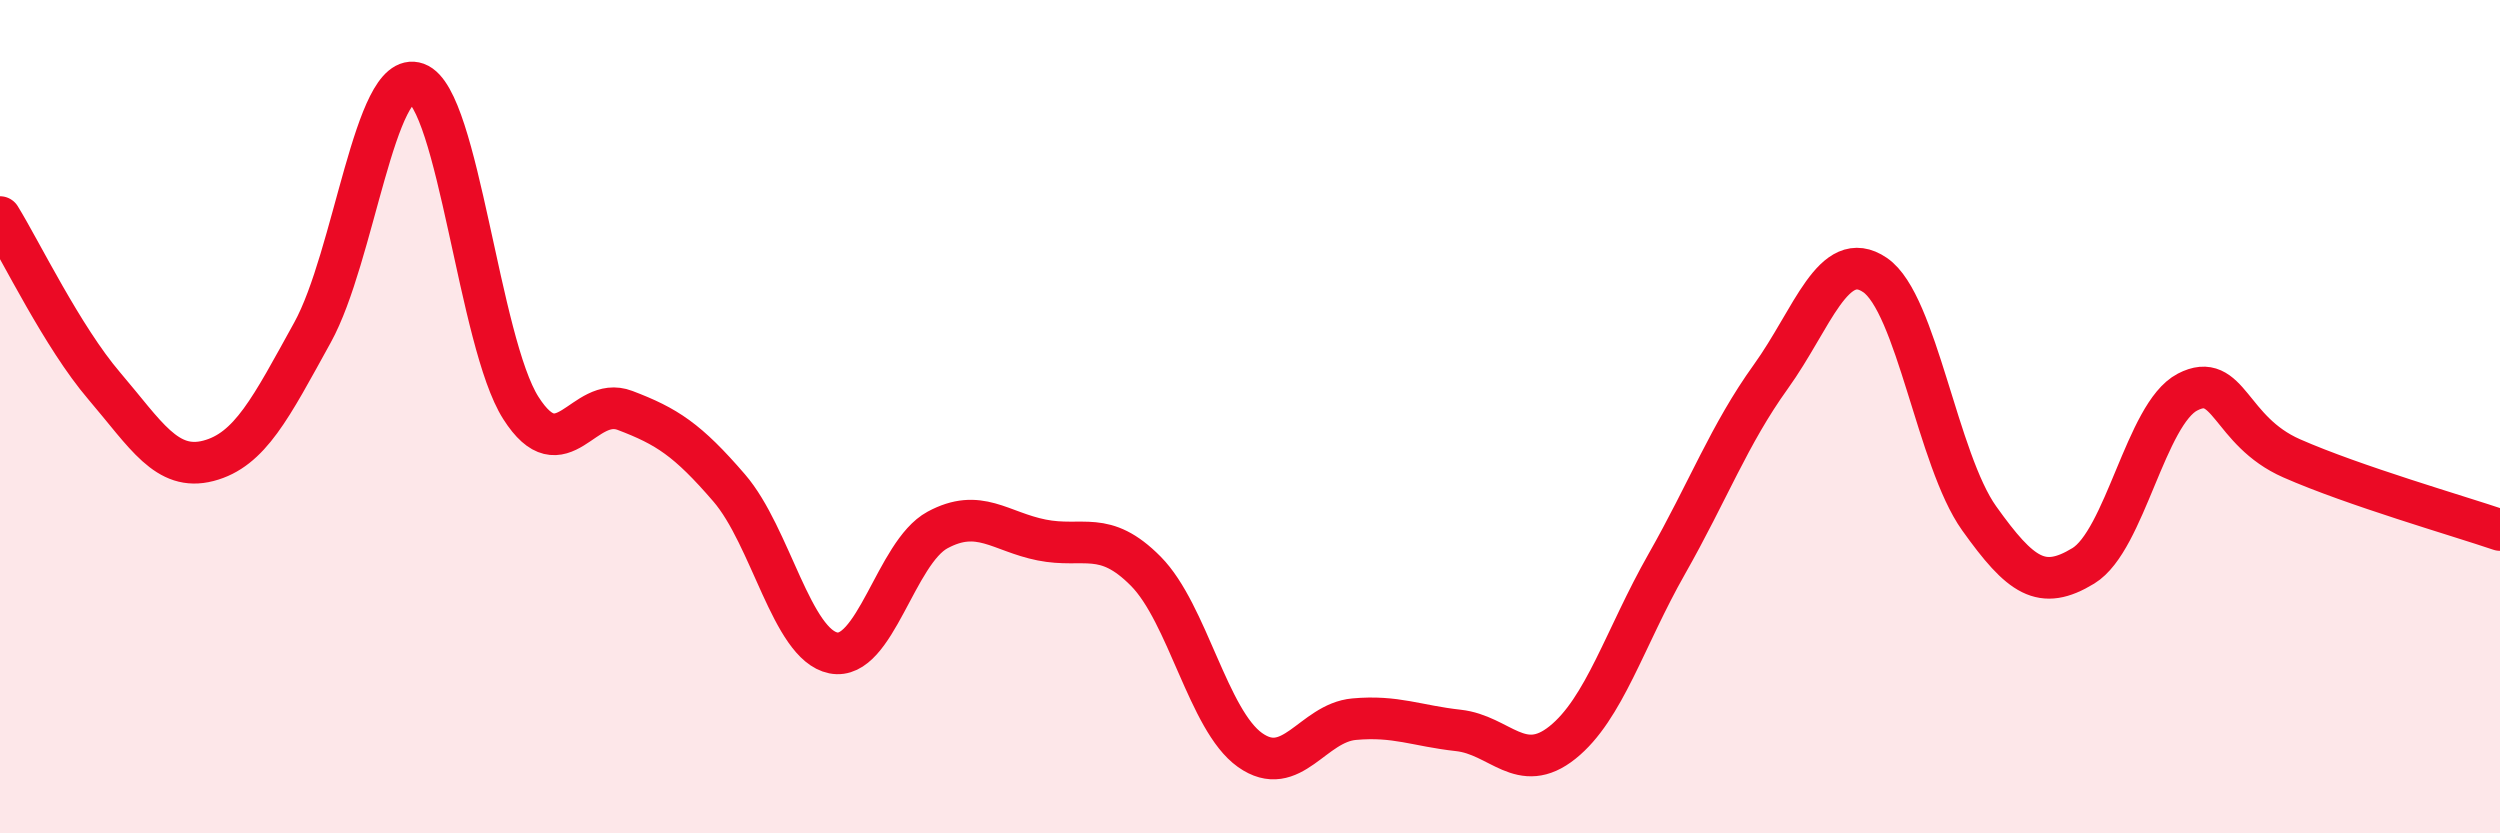 
    <svg width="60" height="20" viewBox="0 0 60 20" xmlns="http://www.w3.org/2000/svg">
      <path
        d="M 0,5.21 C 0.5,6.02 1.5,8.09 2.5,9.26 C 3.5,10.43 4,11.32 5,11.06 C 6,10.8 6.5,9.79 7.5,7.98 C 8.5,6.17 9,1.64 10,2 C 11,2.36 11.5,8.22 12.5,9.79 C 13.5,11.36 14,9.47 15,9.85 C 16,10.23 16.5,10.55 17.5,11.71 C 18.5,12.87 19,15.47 20,15.67 C 21,15.87 21.5,13.26 22.5,12.72 C 23.5,12.18 24,12.76 25,12.96 C 26,13.16 26.5,12.7 27.5,13.71 C 28.5,14.72 29,17.29 30,18 C 31,18.71 31.5,17.35 32.5,17.26 C 33.5,17.17 34,17.42 35,17.53 C 36,17.64 36.5,18.62 37.5,17.82 C 38.5,17.02 39,15.3 40,13.54 C 41,11.78 41.5,10.43 42.5,9.04 C 43.5,7.65 44,5.92 45,6.6 C 46,7.28 46.5,11.04 47.5,12.44 C 48.5,13.84 49,14.19 50,13.58 C 51,12.97 51.5,9.93 52.5,9.41 C 53.5,8.89 53.5,10.34 55,11 C 56.5,11.66 59,12.38 60,12.72L60 20L0 20Z"
        fill="#EB0A25"
        opacity="0.1"
        stroke-linecap="round"
        stroke-linejoin="round"
      />
      <path
        d="M 0,5.21 C 0.5,6.02 1.5,8.09 2.5,9.26 C 3.5,10.43 4,11.32 5,11.06 C 6,10.8 6.5,9.79 7.5,7.98 C 8.5,6.17 9,1.64 10,2 C 11,2.36 11.5,8.22 12.5,9.79 C 13.5,11.36 14,9.47 15,9.85 C 16,10.23 16.5,10.55 17.5,11.71 C 18.5,12.87 19,15.47 20,15.67 C 21,15.87 21.5,13.26 22.5,12.72 C 23.5,12.18 24,12.76 25,12.96 C 26,13.16 26.5,12.7 27.5,13.71 C 28.5,14.72 29,17.29 30,18 C 31,18.71 31.5,17.35 32.5,17.26 C 33.5,17.17 34,17.42 35,17.53 C 36,17.64 36.5,18.62 37.5,17.82 C 38.5,17.02 39,15.3 40,13.54 C 41,11.78 41.5,10.43 42.5,9.04 C 43.5,7.65 44,5.92 45,6.6 C 46,7.28 46.5,11.04 47.5,12.44 C 48.5,13.84 49,14.19 50,13.58 C 51,12.97 51.5,9.93 52.5,9.41 C 53.5,8.89 53.5,10.34 55,11 C 56.5,11.66 59,12.38 60,12.72"
        stroke="#EB0A25"
        stroke-width="1"
        fill="none"
        stroke-linecap="round"
        stroke-linejoin="round"
      />
    </svg>
  